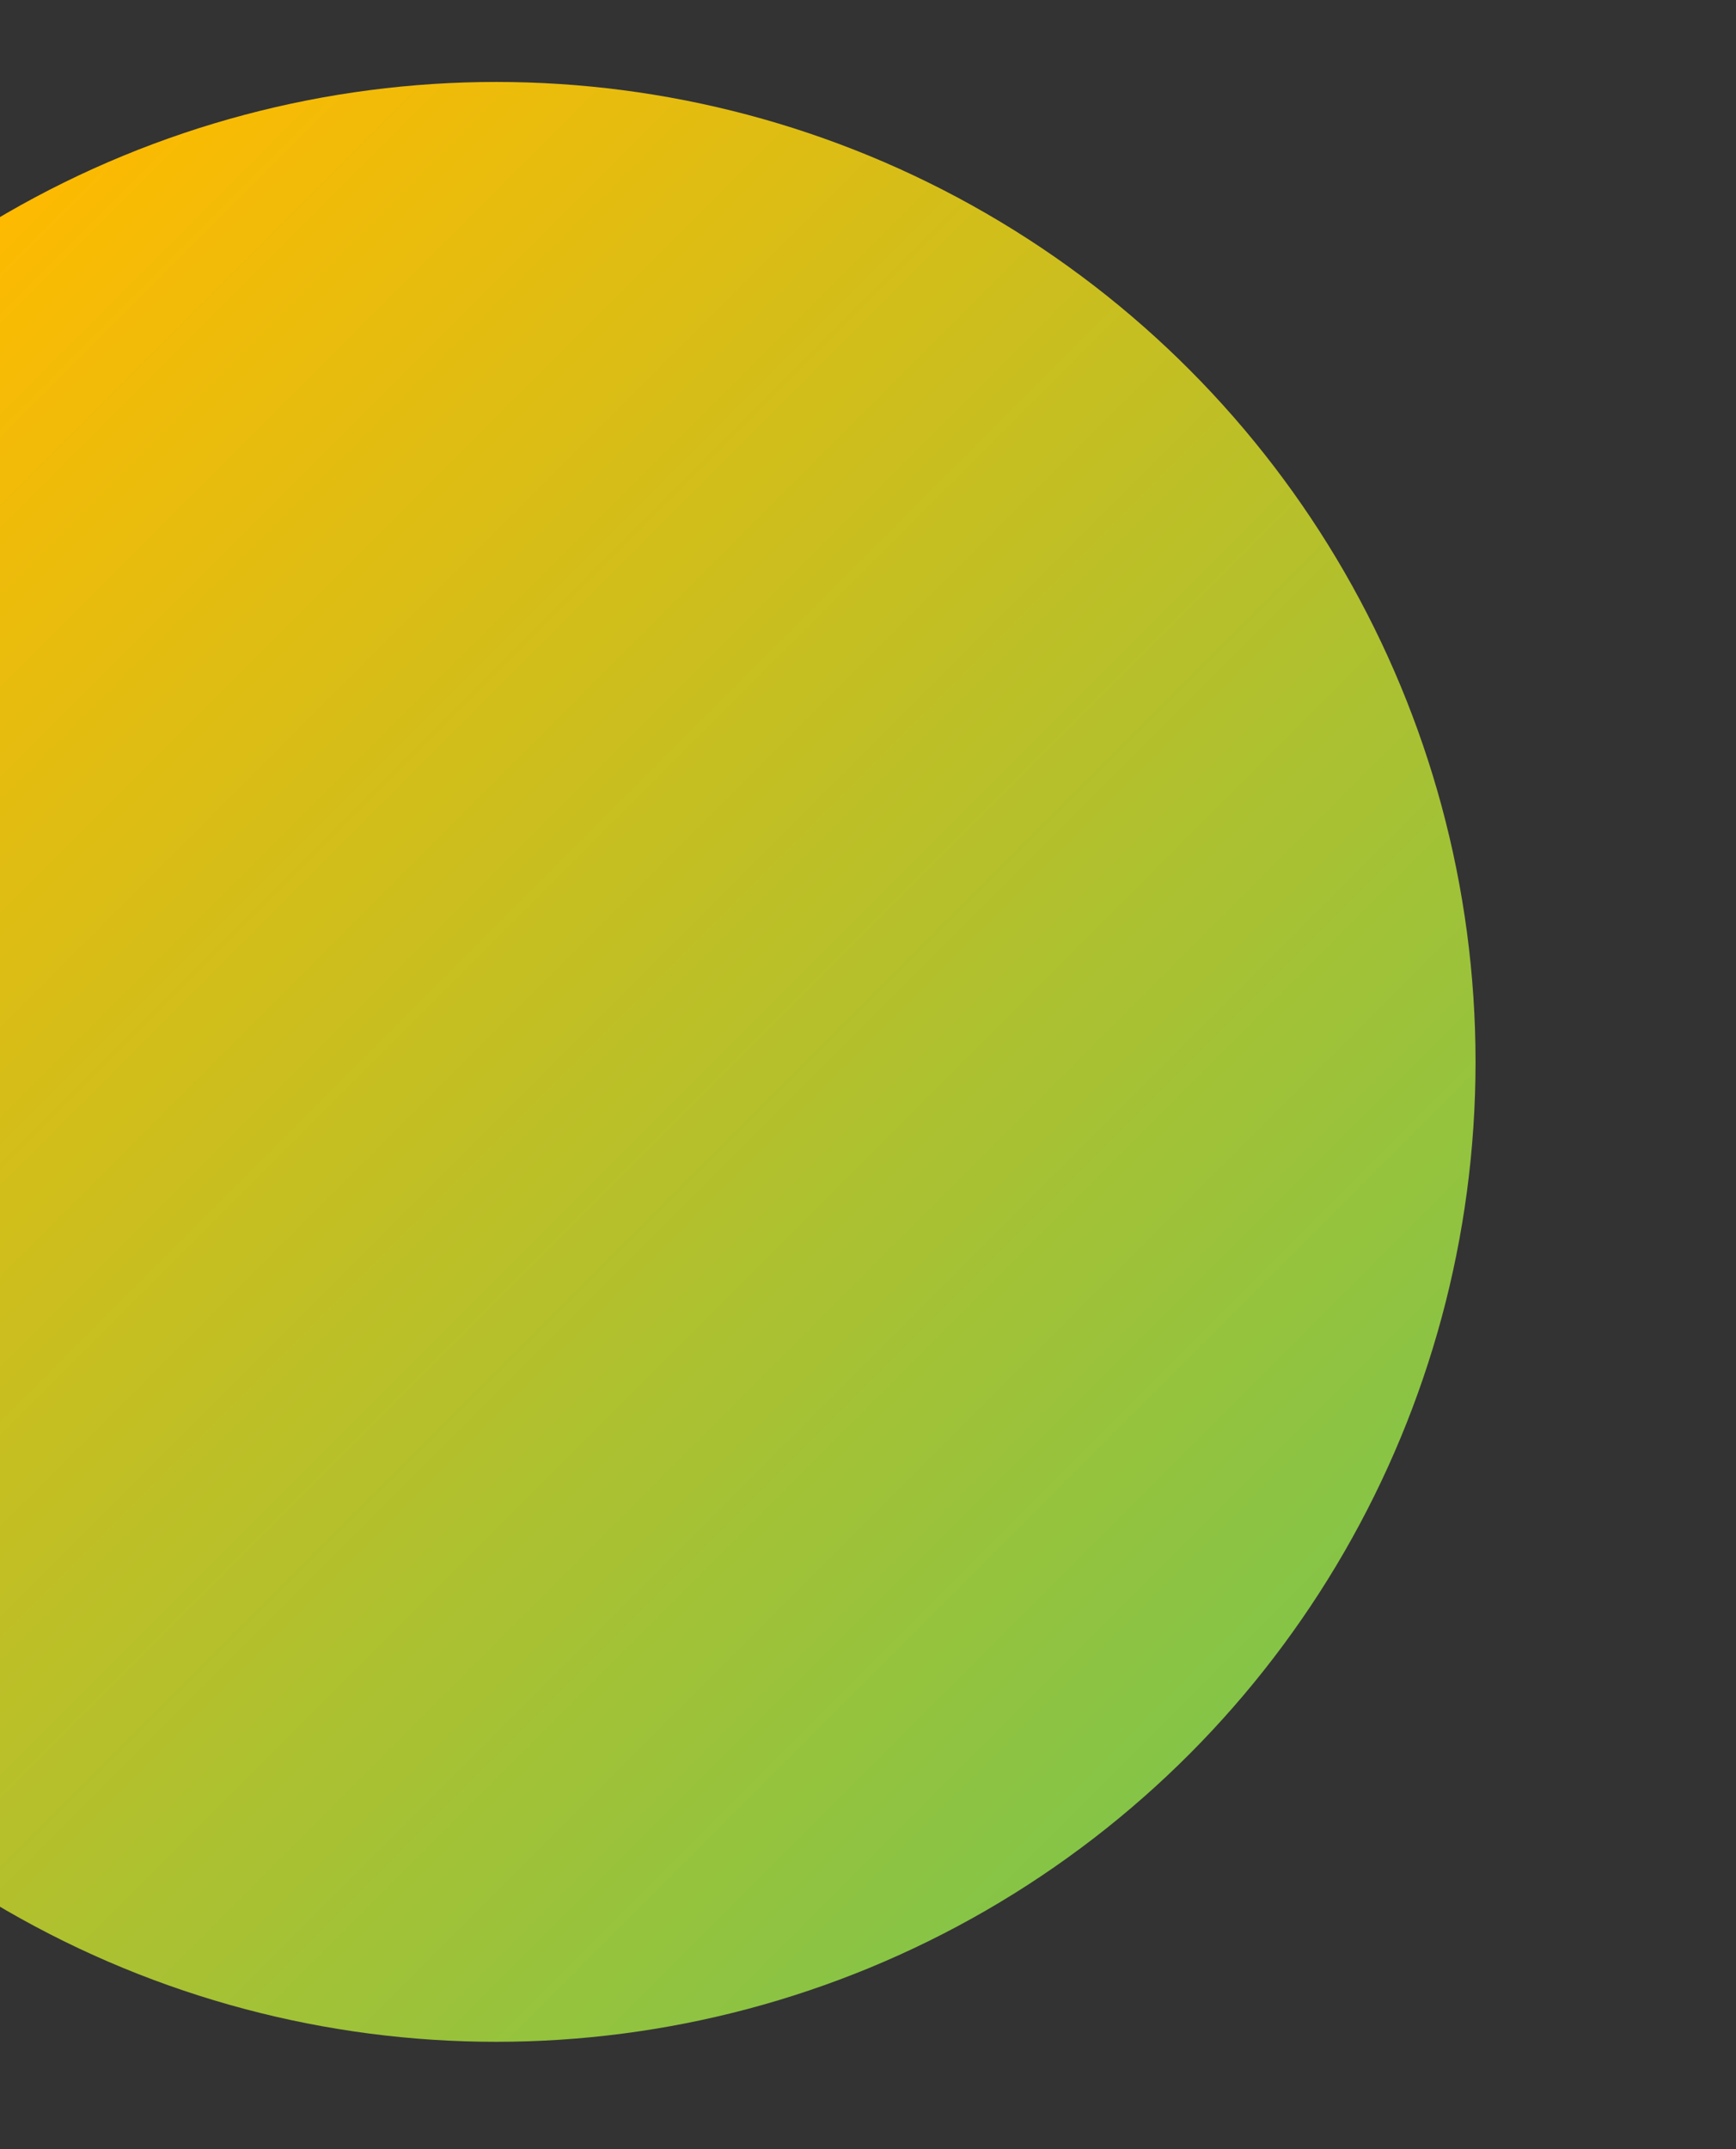 <?xml version="1.0" encoding="utf-8"?>
<!-- Generator: Adobe Illustrator 23.0.1, SVG Export Plug-In . SVG Version: 6.00 Build 0)  -->
<svg version="1.1" id="Layer_1" xmlns="http://www.w3.org/2000/svg" xmlns:xlink="http://www.w3.org/1999/xlink" x="0px" y="0px"
	 viewBox="0 0 294.6 364.5" style="enable-background:new 0 0 294.6 364.5;" xml:space="preserve">
<rect x="0" y="0" width="294.6" height="364.5" fill="#333333" stroke="none"/>
<style type="text/css">
	.st0{fill:#FFFFFF;}
	.st1{fill:url(#SVGID_1_);}
</style>
<ellipse class="st0" cx="-474.7" cy="272.6" rx="201.3" ry="201.3"/>
<linearGradient id="SVGID_1_" gradientUnits="userSpaceOnUse" x1="-33.321" y1="230.421" x2="201.721" y2="-4.621" gradientTransform="matrix(1 0 0 -1 0 293)">
	<stop  offset="1.281420e-03" style="stop-color:#FFBA00"/>
	<stop  offset="1" style="stop-color:#85C447"/>
</linearGradient>
<circle class="st1" cx="84.2" cy="180.1" r="166.2"/>
<g id="DESIGNED_BY_FREEPIK">
</g>
</svg>
